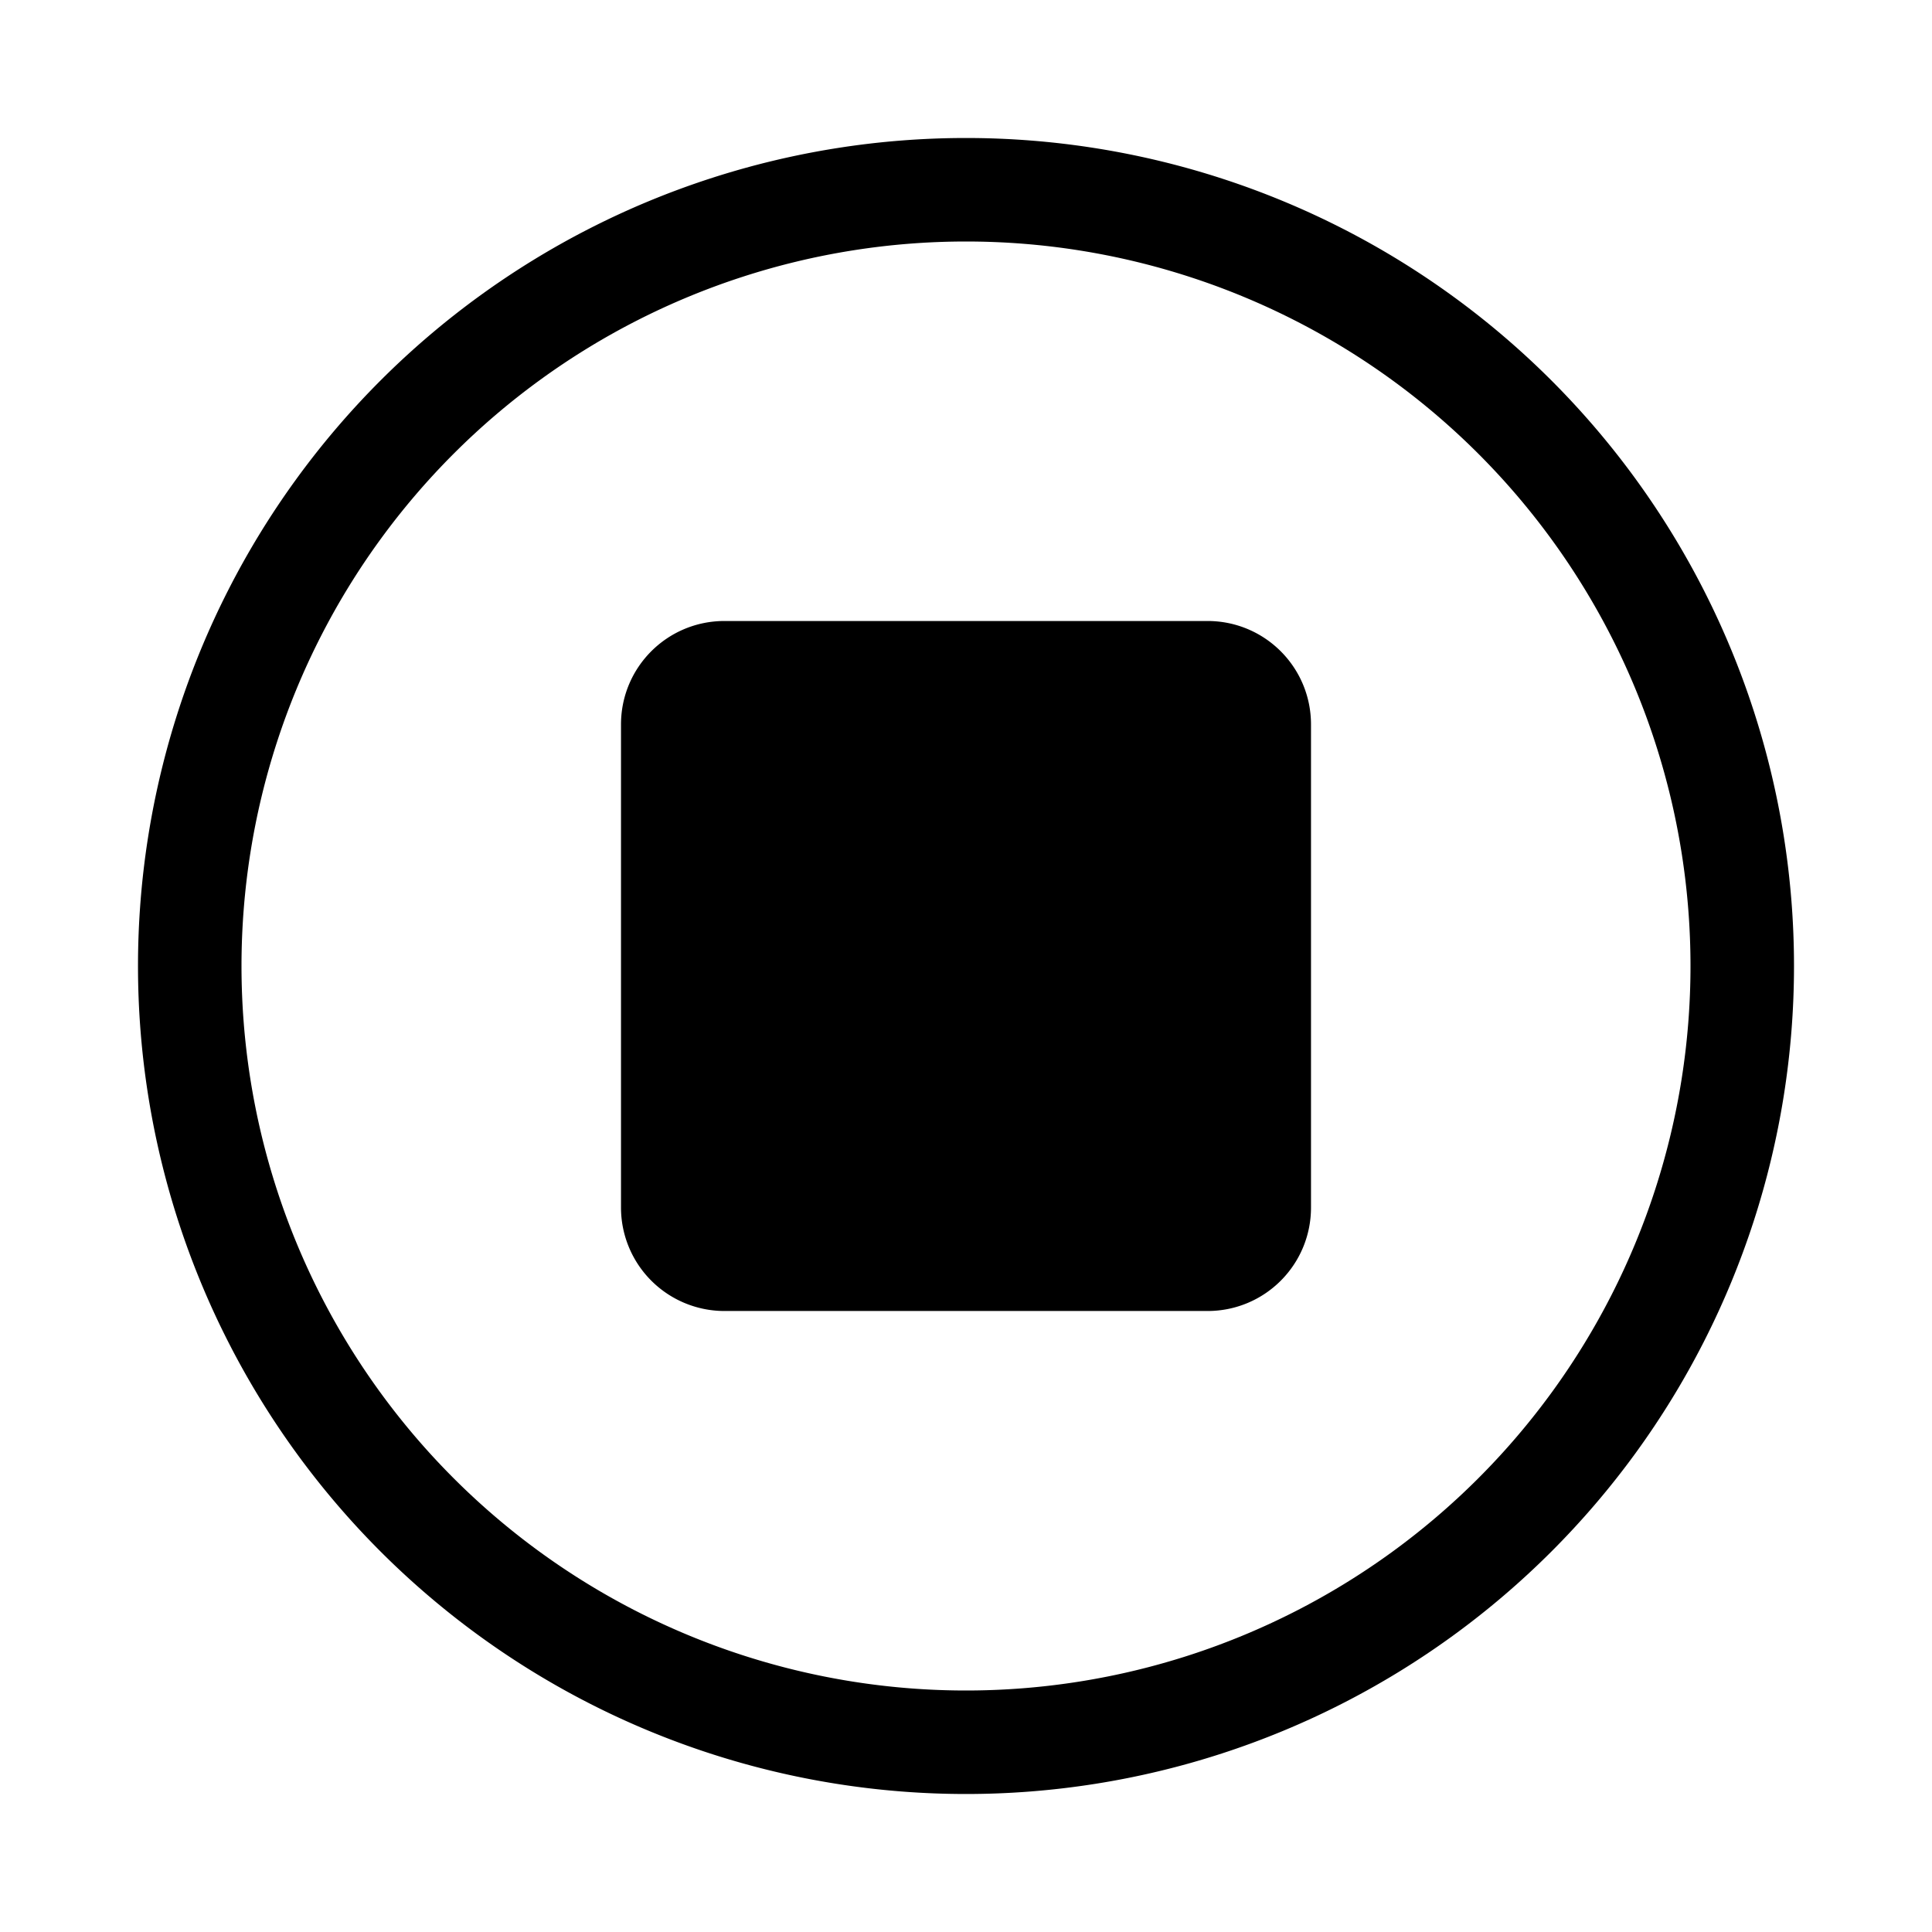 <svg width="28" height="28" viewBox="0 0 28 28" xmlns="http://www.w3.org/2000/svg"><path d="M14 3.5a10.5 10.5 0 1 0 0 21 10.5 10.5 0 0 0 0-21ZM2 14a12 12 0 1 1 24 0 12 12 0 0 1-24 0Zm7-3.5c0-.83.67-1.5 1.5-1.5h7c.83 0 1.5.67 1.5 1.5v7c0 .83-.67 1.5-1.5 1.5h-7A1.5 1.5 0 0 1 9 17.5v-7Z"/></svg>